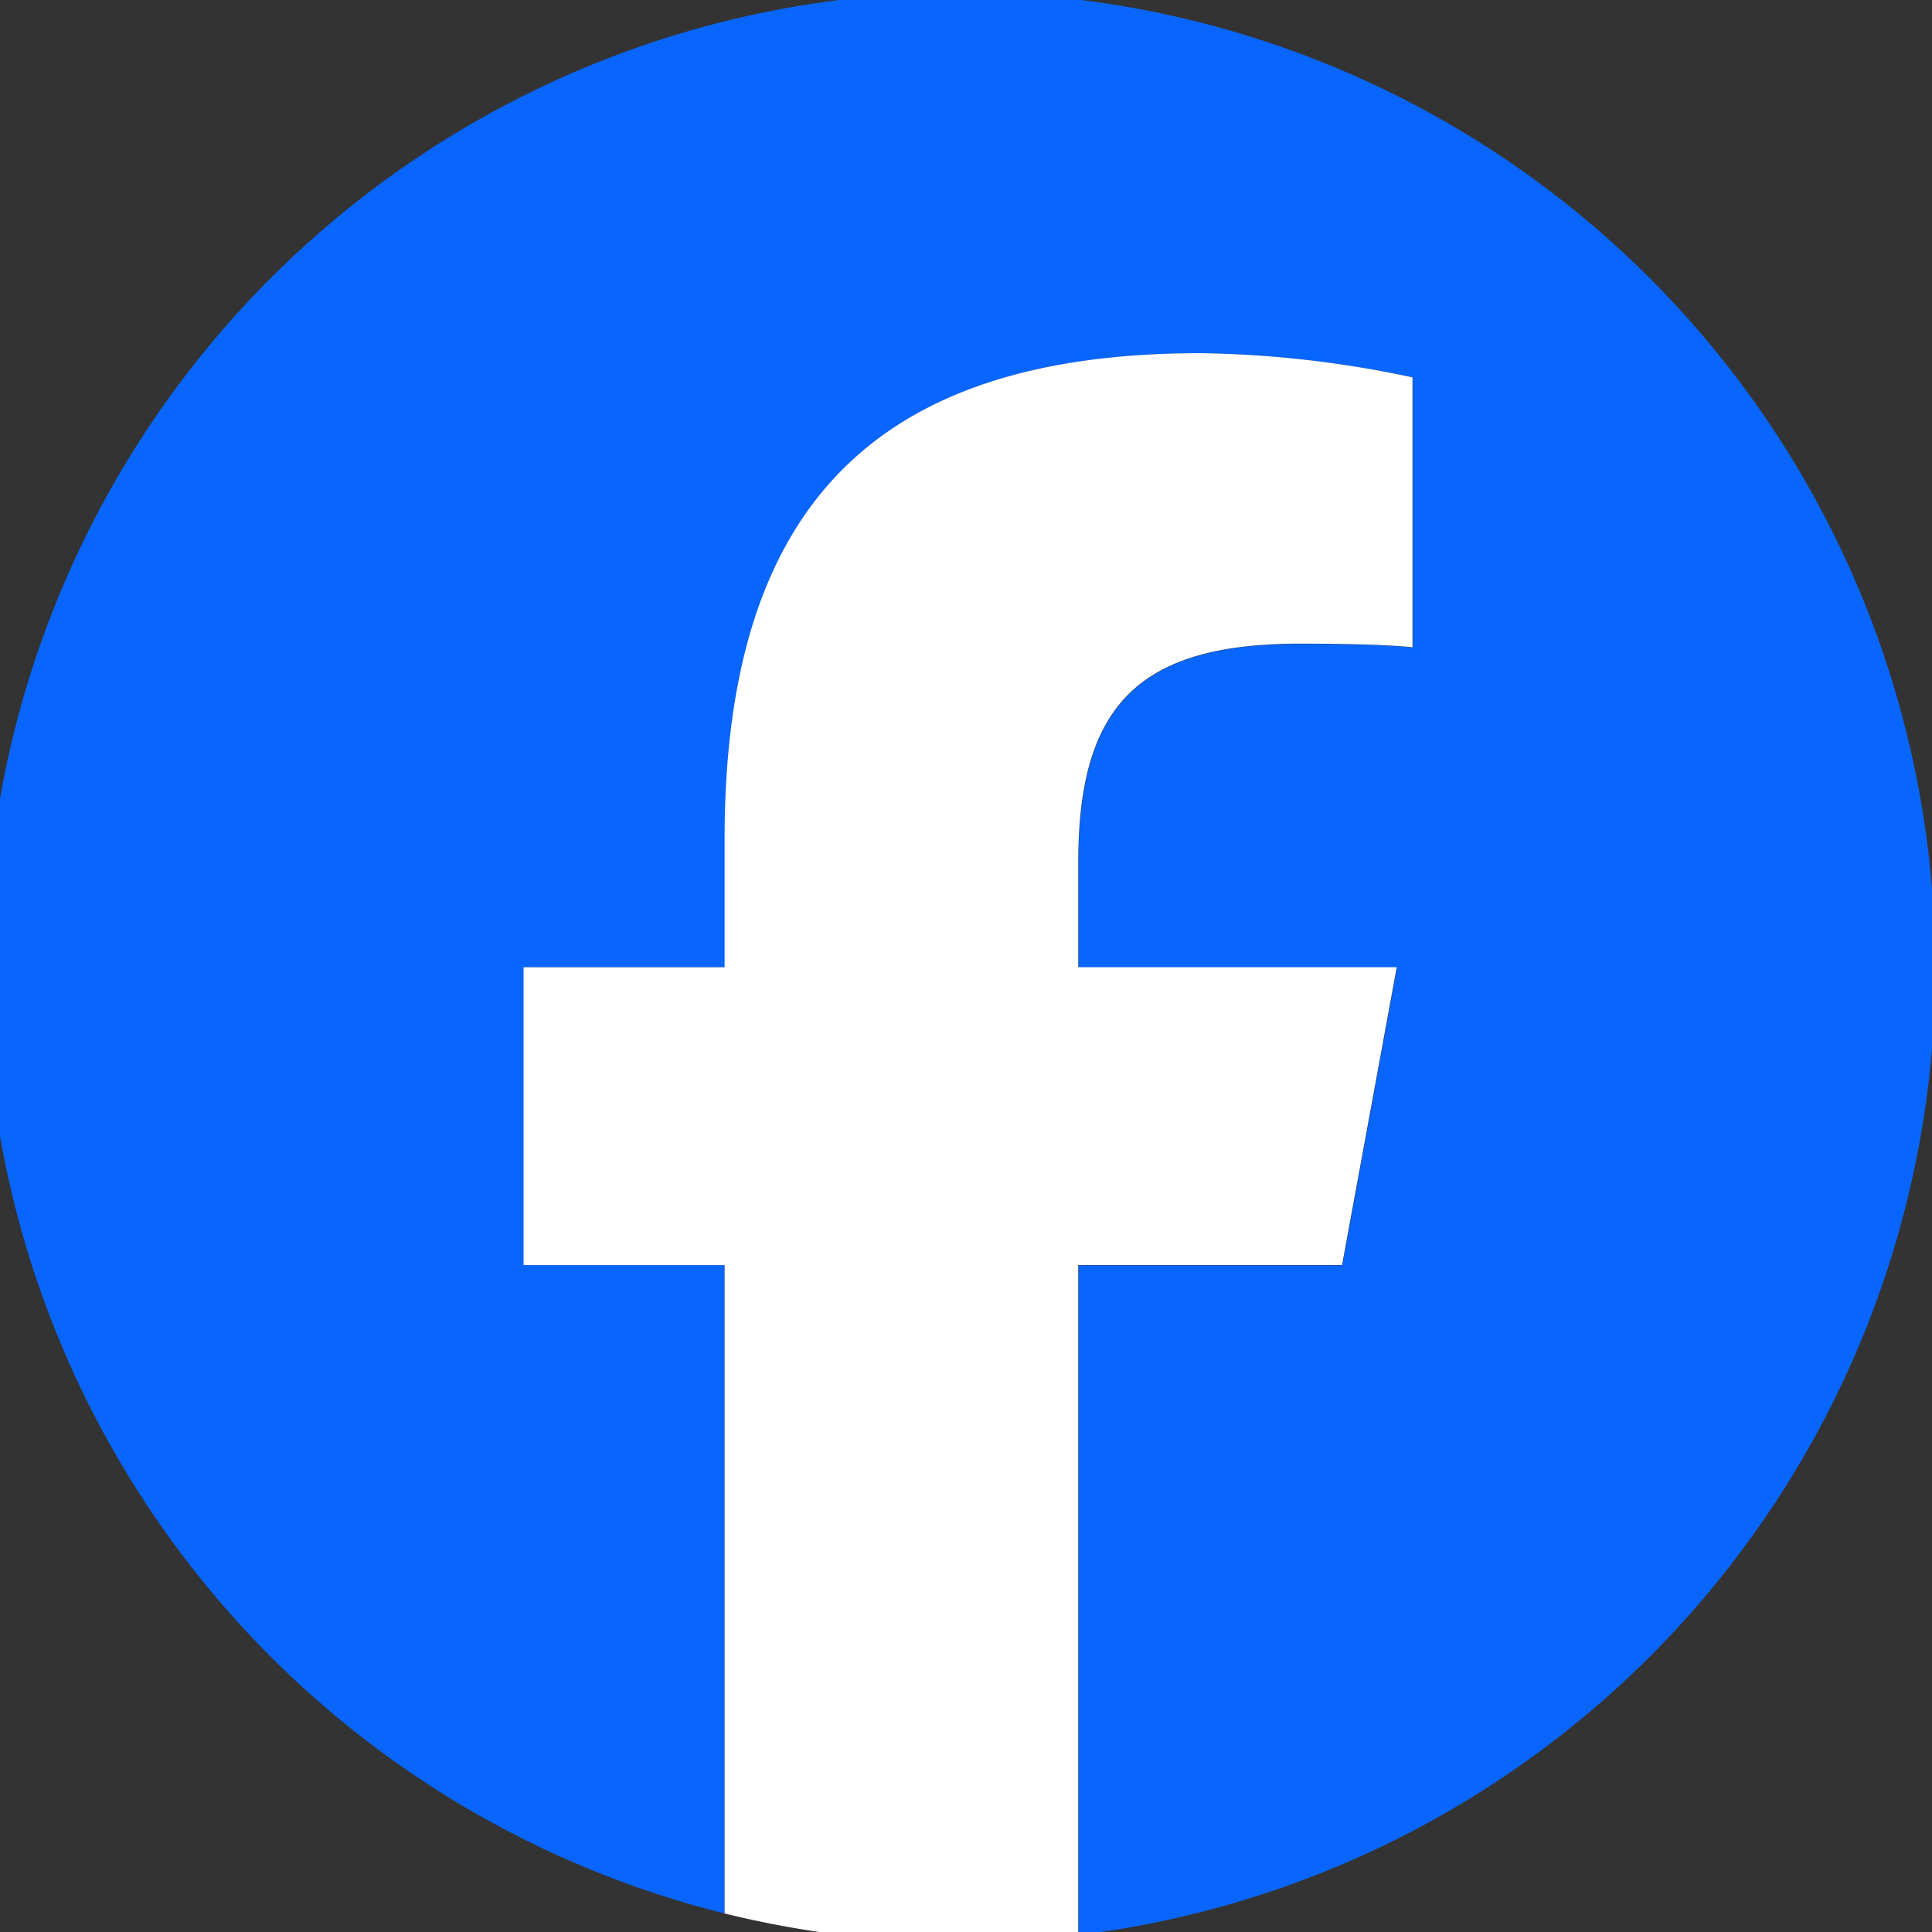 <svg xmlns="http://www.w3.org/2000/svg" xmlns:xlink="http://www.w3.org/1999/xlink" width="34.792" height="34.792" viewBox="0 0 34.792 34.792"><rect x="0" y="0" width="34.792" height="34.792" fill="#333333" stroke="none"/><defs><clipPath id="a"><rect width="34.792" height="34.792" transform="translate(0 0)" fill="none"/></clipPath></defs><g transform="translate(0 0)" clip-path="url(#a)"><path d="M35.114,17.557a17.557,17.557,0,1,0-21.8,17.04V22.922H9.7V17.557h3.62V15.245c0-5.976,2.7-8.746,8.571-8.746a19.358,19.358,0,0,1,3.817.436V11.8c-.414-.044-1.134-.065-2.028-.065-2.879,0-3.991,1.09-3.991,3.926v1.9h5.735l-.985,5.365h-4.75V34.985a17.559,17.559,0,0,0,15.43-17.428" transform="translate(-0.265 -0.139)" fill="#0866ff"/><path d="M152.792,108.97l.985-5.365h-5.735v-1.9c0-2.835,1.112-3.926,3.991-3.926.894,0,1.614.022,2.028.065V92.984a19.359,19.359,0,0,0-3.817-.436c-5.867,0-8.571,2.77-8.571,8.746v2.312h-3.62v5.365h3.62v11.675a17.655,17.655,0,0,0,6.368.388V108.97Z" transform="translate(-128.624 -86.188)" fill="#fff"/></g></svg>